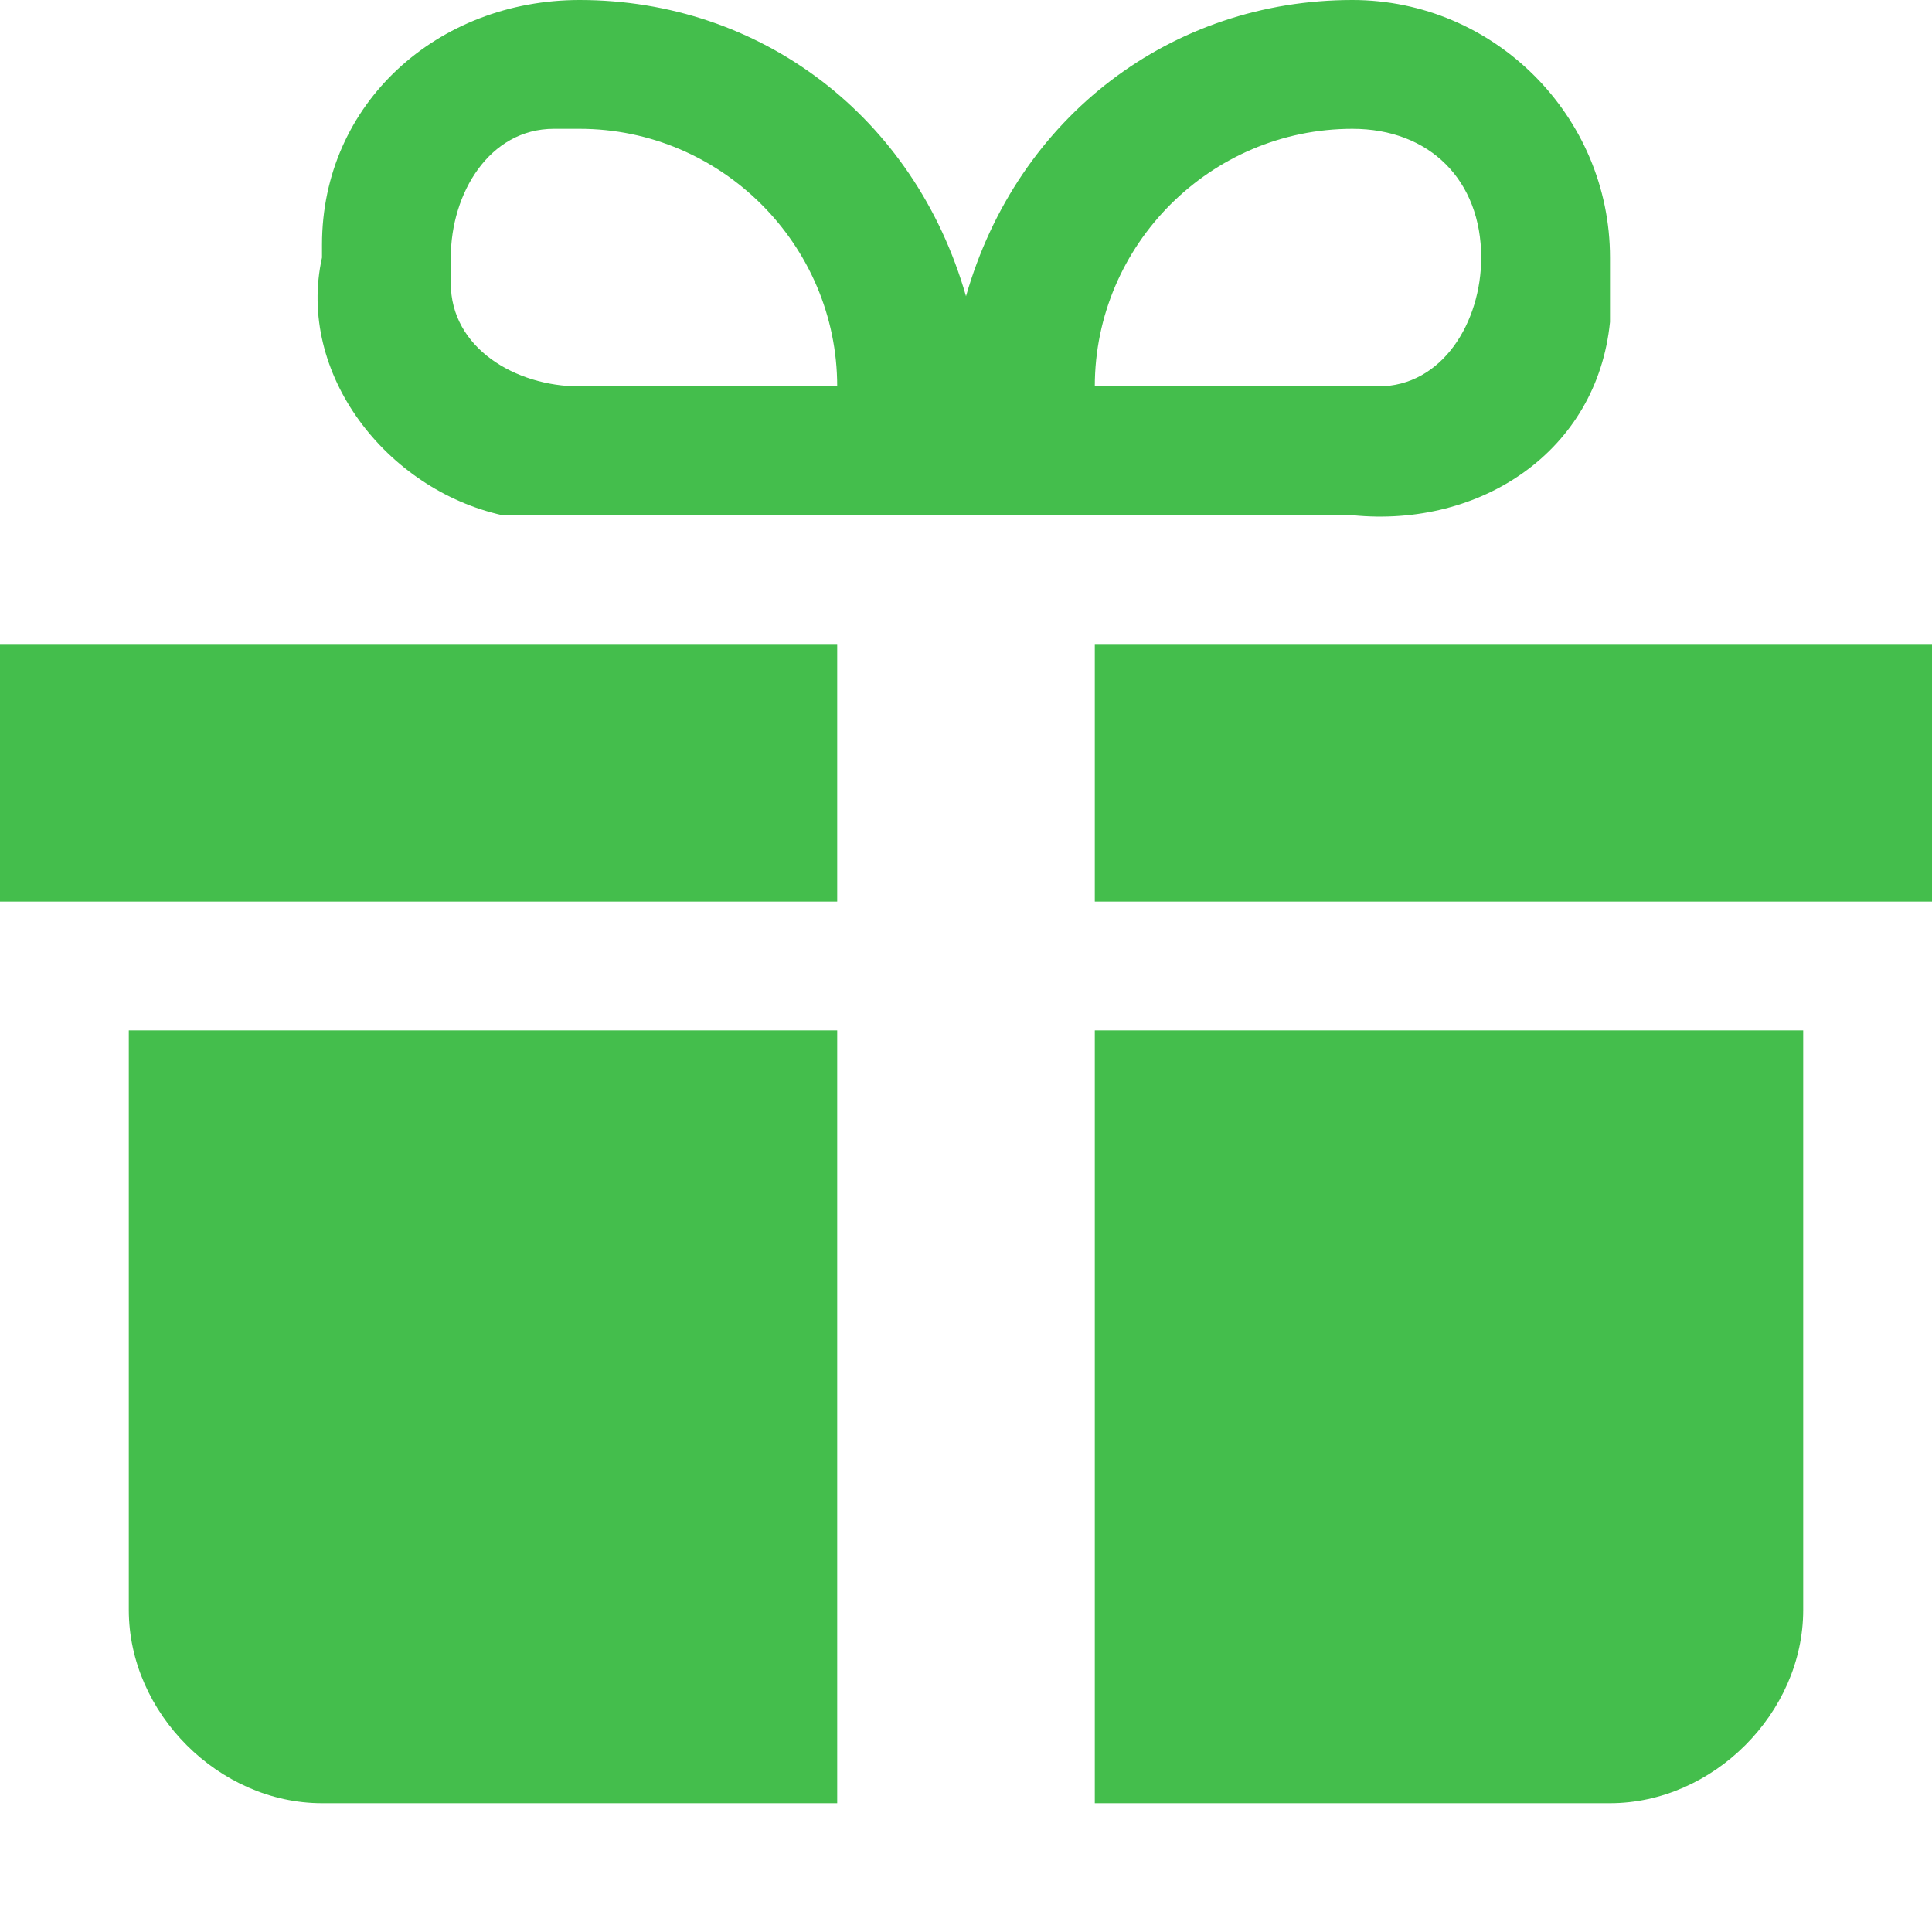 <?xml version="1.0" encoding="utf-8"?>
<!-- Generator: Adobe Illustrator 24.1.2, SVG Export Plug-In . SVG Version: 6.00 Build 0)  -->
<svg version="1.1" id="gift-15" xmlns="http://www.w3.org/2000/svg" xmlns:xlink="http://www.w3.org/1999/xlink" x="0px" y="0px"
	 viewBox="0 0 15 15" style="enable-background:new 0 0 15 15;" xml:space="preserve">
<style type="text/css">
	.st0{fill:#44BE4C;}
</style>
<path class="st0" d="M6.5,5v2H0V5H6.5z M8.5,5v2H15V5H8.5z M1,8v4.5C1,13.3,1.7,14,2.5,14h4V8H1z M8.5,8v6h4c0.8,0,1.5-0.7,1.5-1.5
	V8H8.5z M10.5,0c-1.4,0-2.6,0.9-3,2.3C7.1,0.9,5.9,0,4.5,0c-1.1,0-2,0.8-2,1.9c0,0,0,0.1,0,0.1C2.3,2.9,3,3.8,3.9,4
	c0.2,0,0.3,0,0.5,0h6.1c1,0.1,1.9-0.5,2-1.5c0-0.2,0-0.4,0-0.5C12.5,0.9,11.6,0,10.5,0C10.5,0,10.5,0,10.5,0z M4.5,3
	c-0.5,0-1-0.3-1-0.8c0-0.1,0-0.1,0-0.2c0-0.5,0.3-1,0.8-1c0.1,0,0.1,0,0.2,0c1.1,0,2,0.9,2,2H4.5z M10.5,3h-2c0-1.1,0.9-2,2-2
	c0.6,0,1,0.4,1,1c0,0.5-0.3,1-0.8,1C10.6,3,10.6,3,10.5,3z"/>
</svg>
